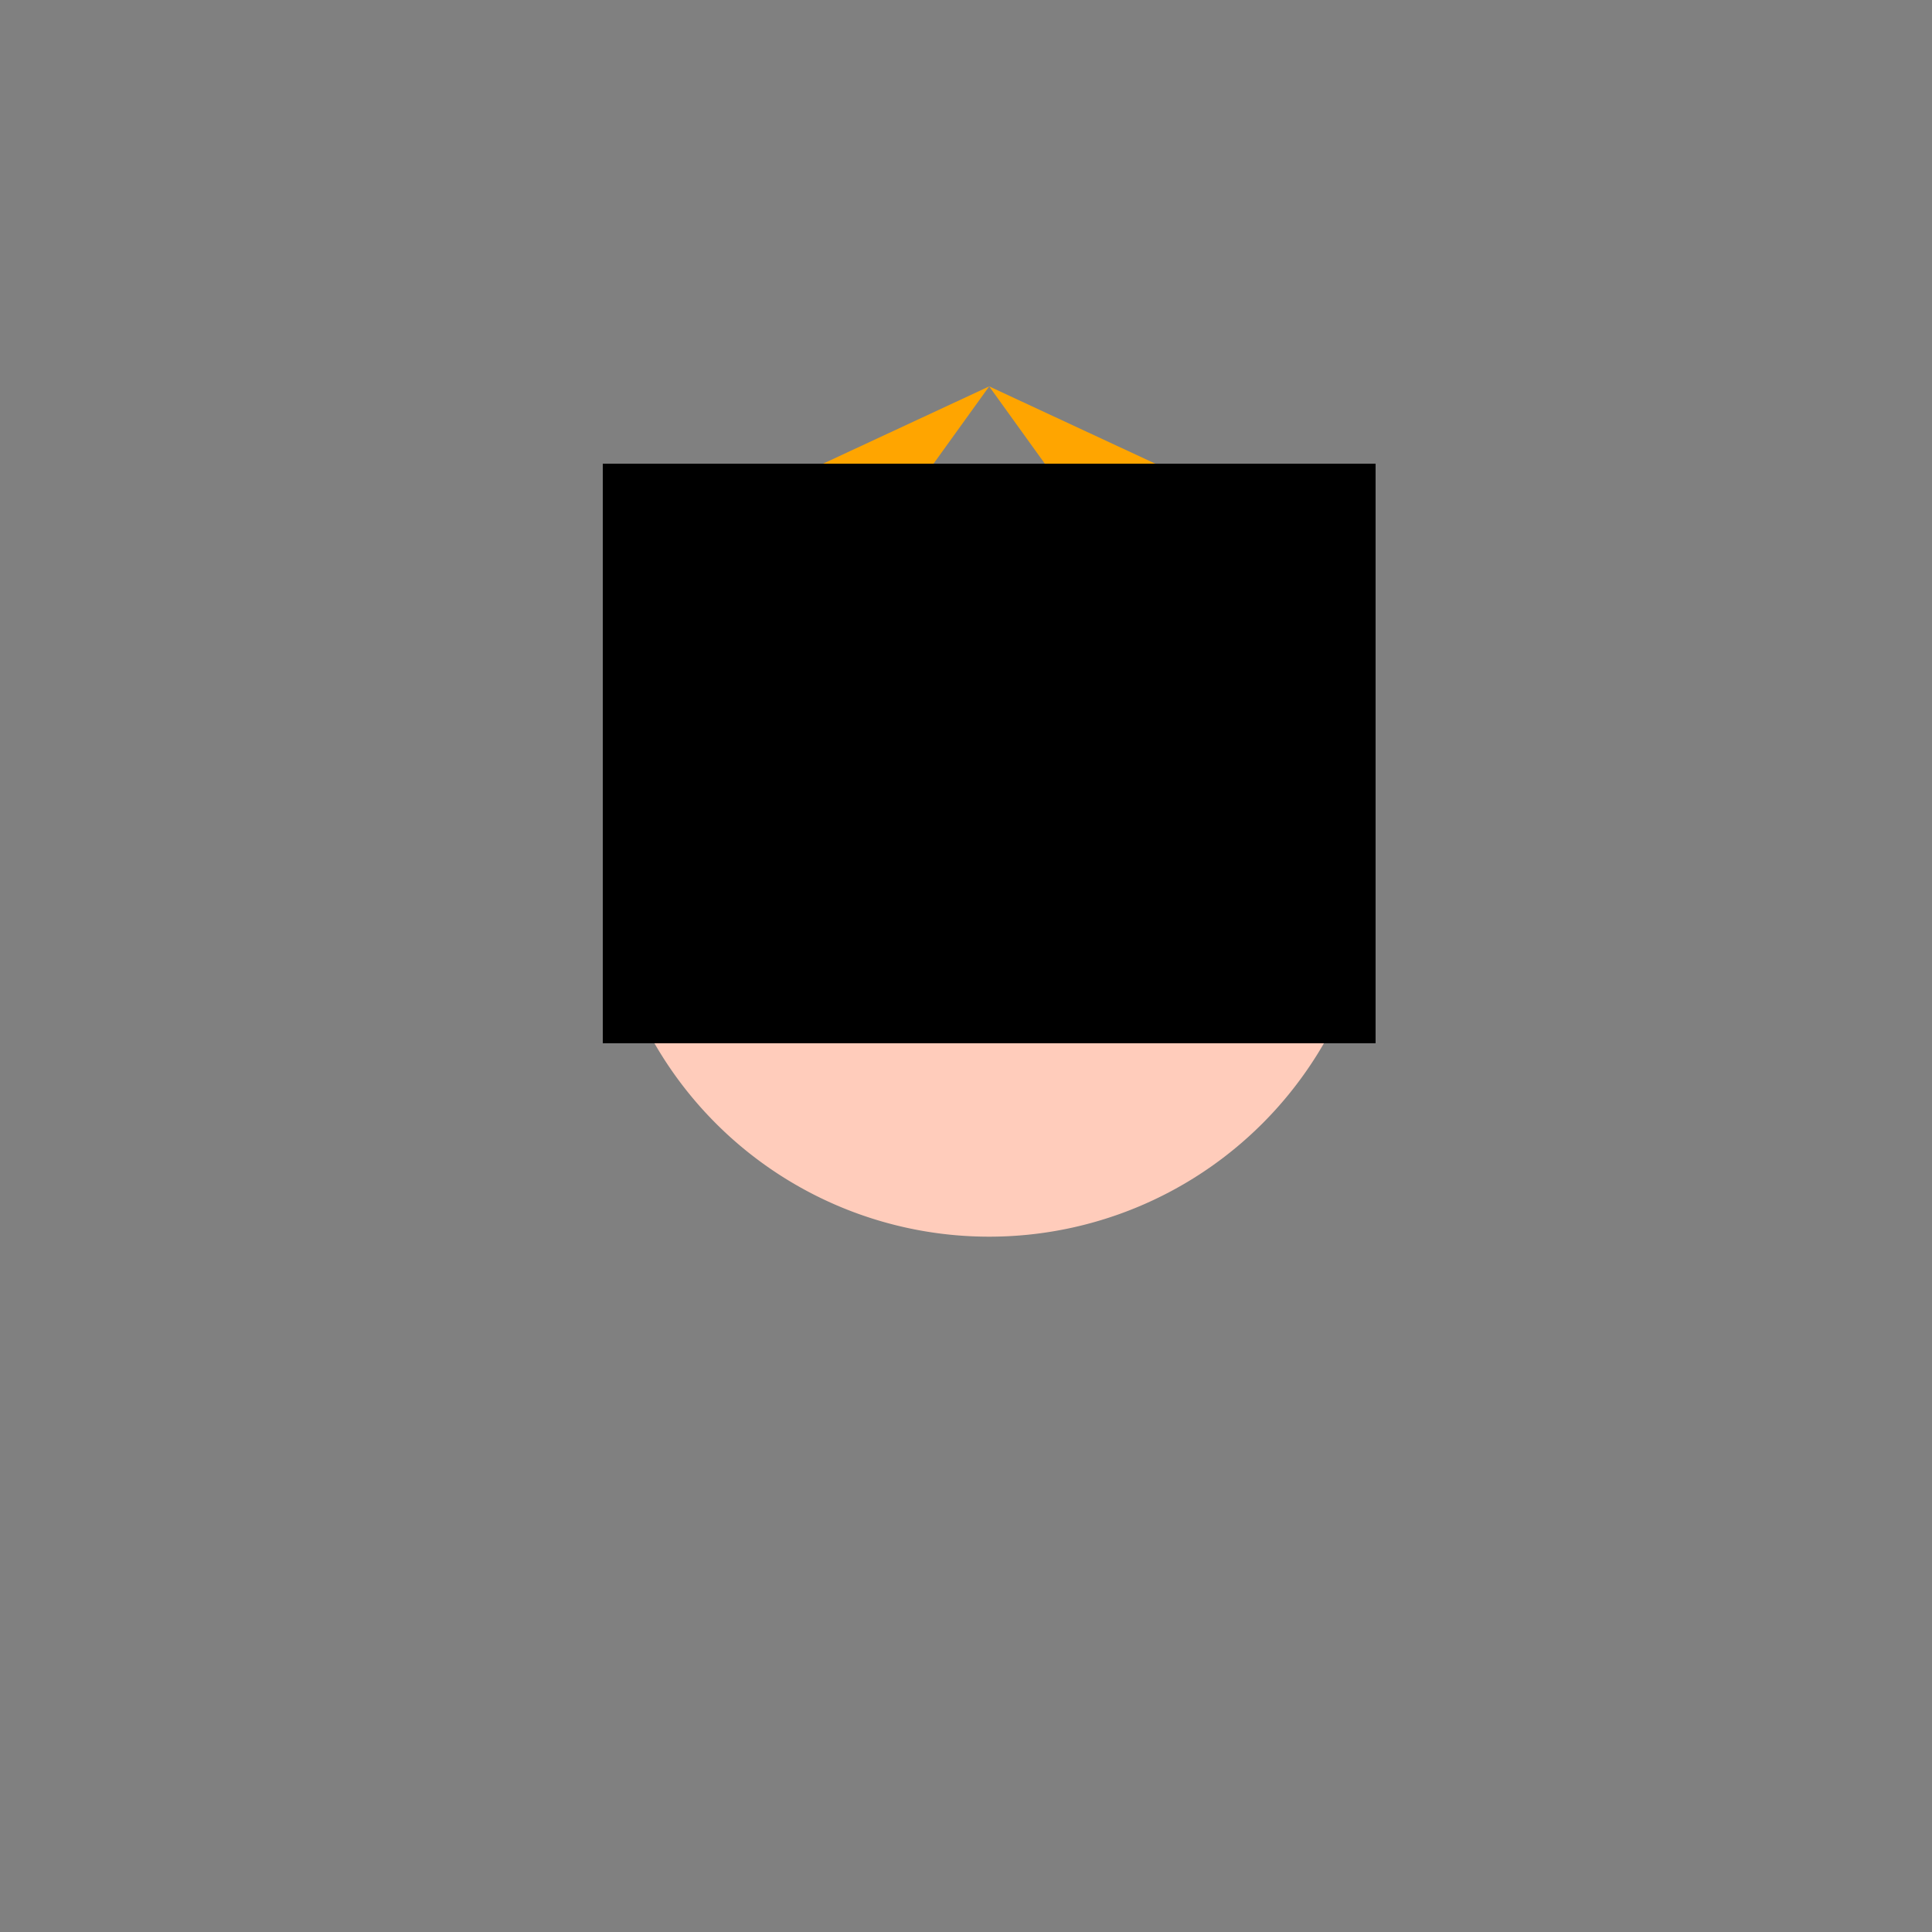 <!--

Generated by DrawGPT.
Free, open source, AI generated images in SVG, PNG, and HTML Canvas format.
https://drawgpt.ai

Created: 2024-01-18T16:54:32.465Z
Link: https://drawgpt.ai/prompt/155171/

-->
<svg xmlns="http://www.w3.org/2000/svg" xmlns:xlink="http://www.w3.org/1999/xlink" width="500" height="500"><rect width="100%" height="100%" fill="#808080" stroke="none"/><defs/><g><path fill="#ffccbb" stroke="none" paint-order="stroke fill markers" d=" M 356 220 A 100 100 0 1 0 356 220.1"/><path fill="orange" stroke="none" paint-order="stroke fill markers" d=" M 170 140 L 256 100 L 220 150 Z"/><path fill="orange" stroke="none" paint-order="stroke fill markers" d=" M 342 140 L 256 100 L 292 150 Z"/><path fill="white" stroke="none" paint-order="stroke fill markers" d=" M 180 140 L 256 120 L 220 150 Z"/><path fill="white" stroke="none" paint-order="stroke fill markers" d=" M 332 140 L 256 120 L 292 150 Z"/><rect fill="black" stroke="none" x="156" y="120" width="200" height="150"/><path fill="black" stroke="none" paint-order="stroke fill markers" d=" M 356 220 A 100 100 0 1 0 156 220"/><path fill="none" stroke="none"/></g></svg>